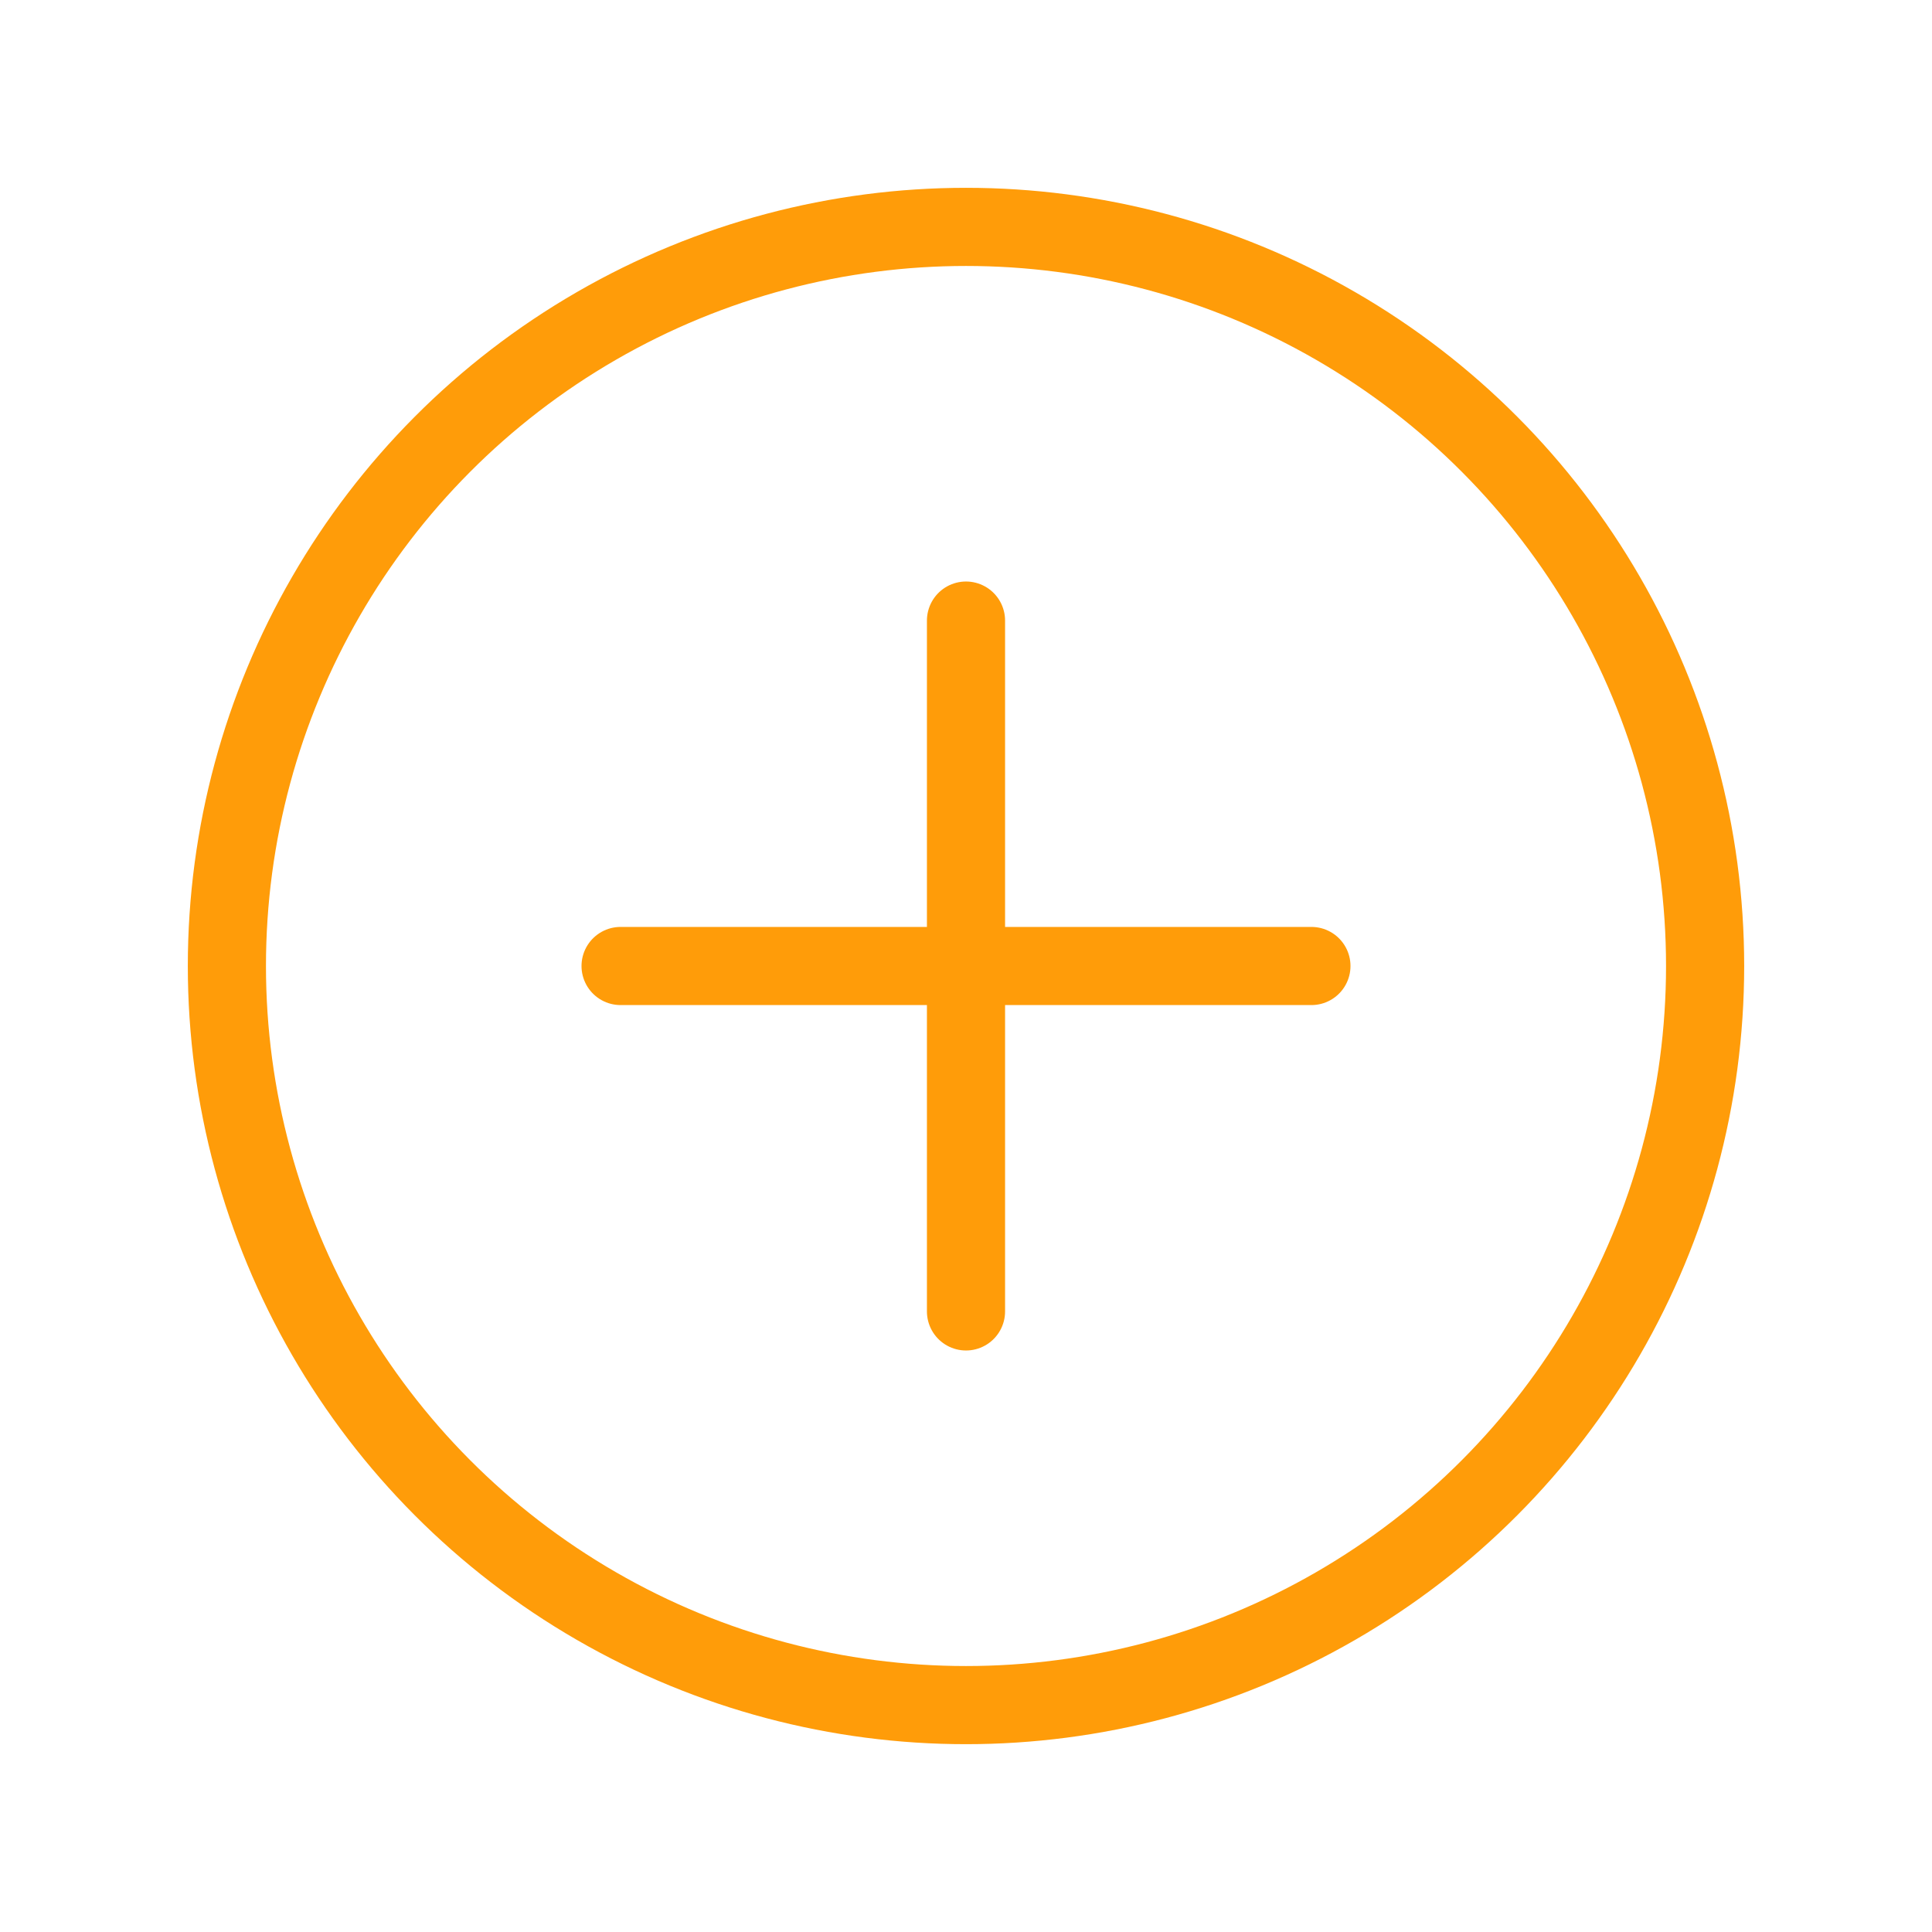 <?xml version="1.0" encoding="UTF-8"?>
<svg xmlns="http://www.w3.org/2000/svg" id="Layer_1" viewBox="0 0 445 445">
  <defs>
    <style>.cls-1{fill:none;stroke:#ff9c09;stroke-linecap:round;stroke-linejoin:round;stroke-width:18px;}</style>
  </defs>
  <circle class="cls-1" cx="222.5" cy="222.5" r="170.24"></circle>
  <g>
    <line class="cls-1" x1="222.5" y1="142.94" x2="222.5" y2="302.06"></line>
    <line class="cls-1" x1="302.06" y1="222.5" x2="142.94" y2="222.5"></line>
  </g>
</svg>
